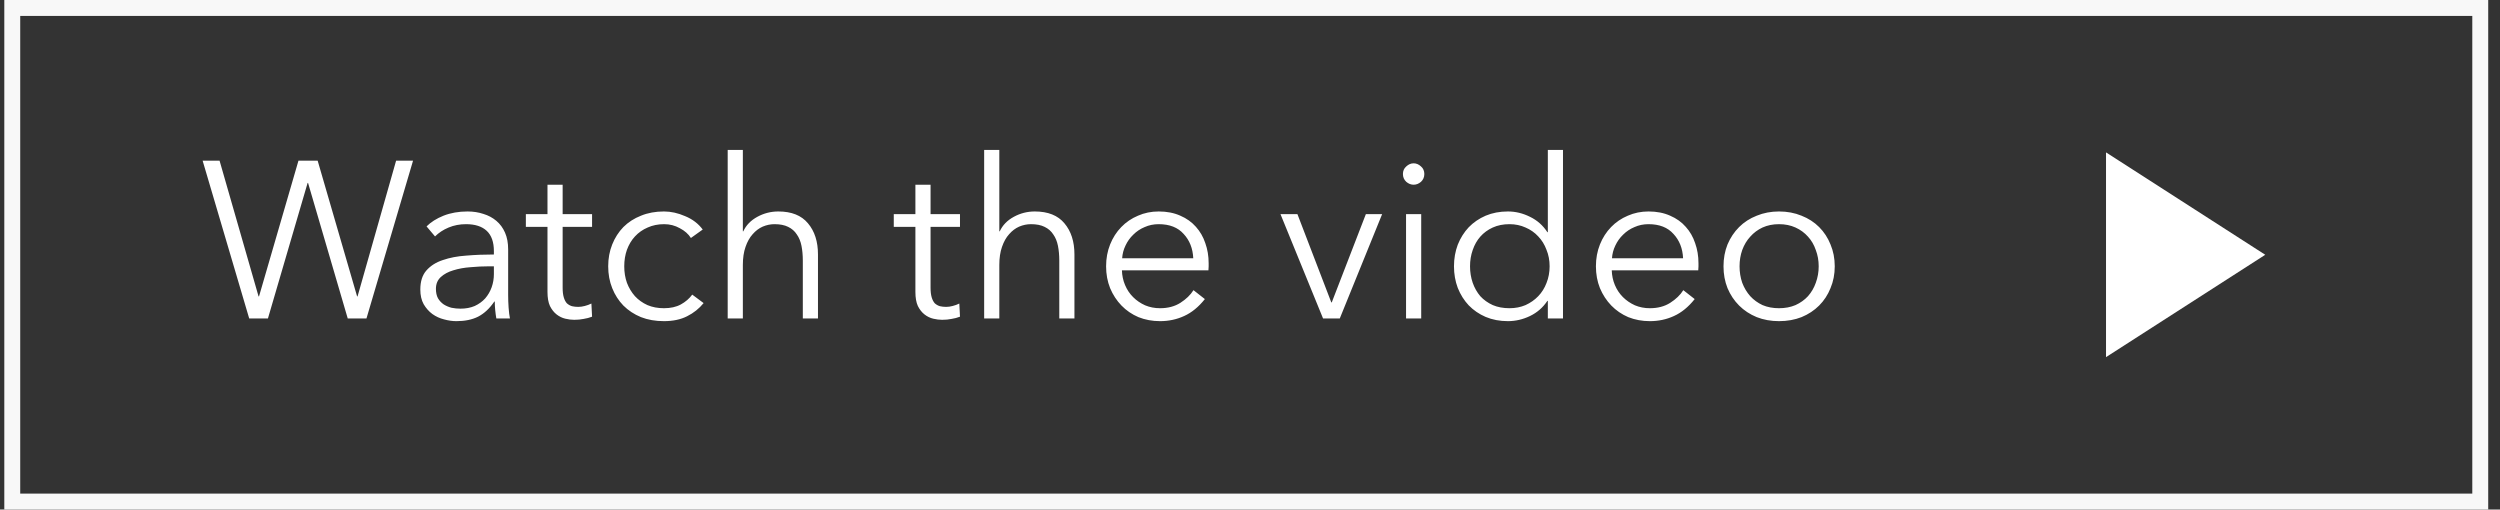 <?xml version="1.0" encoding="UTF-8"?>
<svg xmlns="http://www.w3.org/2000/svg" width="157" height="32" viewBox="0 0 157 32" fill="none">
  <rect x="0" y="0" width="157" height="32" fill="#333333" stroke="none"/>
  <rect x="0.77" y="0.5" width="154.99" height="31" stroke="#F8F8F8"></rect>
  <g clip-path="url(#clip0_1301_24001)">
    <path d="M16.238 18.614H16.266L18.744 10.088H19.948L22.426 18.614H22.454L24.876 10.088H25.94L23.014 20H21.838L19.346 11.488H19.318L16.826 20H15.65L12.724 10.088H13.788L16.238 18.614ZM31.016 15.772C31.016 15.203 30.867 14.778 30.568 14.498C30.269 14.218 29.835 14.078 29.266 14.078C28.874 14.078 28.51 14.148 28.174 14.288C27.838 14.428 27.553 14.615 27.32 14.848L26.788 14.218C27.059 13.947 27.413 13.723 27.852 13.546C28.3 13.369 28.804 13.28 29.364 13.28C29.719 13.28 30.05 13.331 30.358 13.434C30.666 13.527 30.937 13.672 31.17 13.868C31.403 14.064 31.585 14.311 31.716 14.61C31.847 14.909 31.912 15.259 31.912 15.66V18.53C31.912 18.782 31.921 19.043 31.94 19.314C31.959 19.585 31.987 19.813 32.024 20H31.17C31.142 19.841 31.119 19.669 31.1 19.482C31.081 19.295 31.072 19.113 31.072 18.936H31.044C30.745 19.375 30.405 19.692 30.022 19.888C29.649 20.075 29.196 20.168 28.664 20.168C28.412 20.168 28.151 20.131 27.88 20.056C27.619 19.991 27.376 19.879 27.152 19.72C26.937 19.561 26.755 19.356 26.606 19.104C26.466 18.852 26.396 18.544 26.396 18.18C26.396 17.676 26.522 17.279 26.774 16.99C27.035 16.691 27.381 16.472 27.81 16.332C28.239 16.183 28.729 16.089 29.28 16.052C29.84 16.005 30.419 15.982 31.016 15.982V15.772ZM30.736 16.724C30.344 16.724 29.947 16.743 29.546 16.78C29.154 16.808 28.795 16.873 28.468 16.976C28.151 17.069 27.889 17.209 27.684 17.396C27.479 17.583 27.376 17.83 27.376 18.138C27.376 18.371 27.418 18.567 27.502 18.726C27.595 18.885 27.717 19.015 27.866 19.118C28.015 19.211 28.179 19.281 28.356 19.328C28.543 19.365 28.729 19.384 28.916 19.384C29.252 19.384 29.551 19.328 29.812 19.216C30.073 19.095 30.293 18.936 30.47 18.74C30.647 18.535 30.783 18.301 30.876 18.04C30.969 17.779 31.016 17.503 31.016 17.214V16.724H30.736ZM37.182 14.246H35.334V18.068C35.334 18.311 35.357 18.511 35.404 18.67C35.45 18.829 35.516 18.955 35.6 19.048C35.693 19.132 35.8 19.193 35.922 19.23C36.043 19.258 36.174 19.272 36.314 19.272C36.444 19.272 36.58 19.253 36.72 19.216C36.869 19.179 37.009 19.127 37.14 19.062L37.182 19.888C37.014 19.953 36.836 20 36.65 20.028C36.472 20.065 36.276 20.084 36.062 20.084C35.884 20.084 35.698 20.061 35.502 20.014C35.306 19.967 35.124 19.879 34.956 19.748C34.788 19.617 34.648 19.44 34.536 19.216C34.433 18.992 34.382 18.698 34.382 18.334V14.246H33.024V13.448H34.382V11.6H35.334V13.448H37.182V14.246ZM43.389 14.946C43.23 14.694 42.997 14.489 42.689 14.33C42.391 14.162 42.064 14.078 41.709 14.078C41.327 14.078 40.981 14.148 40.673 14.288C40.365 14.419 40.099 14.605 39.875 14.848C39.66 15.081 39.492 15.361 39.371 15.688C39.259 16.005 39.203 16.351 39.203 16.724C39.203 17.097 39.259 17.443 39.371 17.76C39.492 18.077 39.66 18.357 39.875 18.6C40.09 18.833 40.351 19.02 40.659 19.16C40.967 19.291 41.312 19.356 41.695 19.356C42.115 19.356 42.47 19.277 42.759 19.118C43.048 18.959 43.286 18.754 43.473 18.502L44.187 19.034C43.907 19.379 43.562 19.655 43.151 19.86C42.75 20.065 42.264 20.168 41.695 20.168C41.163 20.168 40.682 20.084 40.253 19.916C39.824 19.739 39.455 19.496 39.147 19.188C38.849 18.88 38.615 18.516 38.447 18.096C38.279 17.676 38.195 17.219 38.195 16.724C38.195 16.229 38.279 15.772 38.447 15.352C38.615 14.932 38.849 14.568 39.147 14.26C39.455 13.952 39.824 13.714 40.253 13.546C40.682 13.369 41.163 13.28 41.695 13.28C42.134 13.28 42.577 13.378 43.025 13.574C43.483 13.761 43.851 14.041 44.131 14.414L43.389 14.946ZM46.679 14.526C46.856 14.143 47.151 13.84 47.561 13.616C47.972 13.392 48.41 13.28 48.877 13.28C49.708 13.28 50.328 13.527 50.739 14.022C51.159 14.517 51.369 15.17 51.369 15.982V20H50.417V16.374C50.417 16.029 50.389 15.716 50.333 15.436C50.277 15.156 50.179 14.918 50.039 14.722C49.908 14.517 49.727 14.358 49.493 14.246C49.269 14.134 48.984 14.078 48.639 14.078C48.387 14.078 48.14 14.129 47.897 14.232C47.664 14.335 47.454 14.493 47.267 14.708C47.081 14.913 46.931 15.179 46.819 15.506C46.707 15.823 46.651 16.201 46.651 16.64V20H45.699V9.416H46.651V14.526H46.679ZM60.287 14.246H58.439V18.068C58.439 18.311 58.463 18.511 58.509 18.67C58.556 18.829 58.621 18.955 58.705 19.048C58.799 19.132 58.906 19.193 59.027 19.23C59.149 19.258 59.279 19.272 59.419 19.272C59.55 19.272 59.685 19.253 59.825 19.216C59.975 19.179 60.115 19.127 60.245 19.062L60.287 19.888C60.119 19.953 59.942 20 59.755 20.028C59.578 20.065 59.382 20.084 59.167 20.084C58.99 20.084 58.803 20.061 58.607 20.014C58.411 19.967 58.229 19.879 58.061 19.748C57.893 19.617 57.753 19.44 57.641 19.216C57.539 18.992 57.487 18.698 57.487 18.334V14.246H56.129V13.448H57.487V11.6H58.439V13.448H60.287V14.246ZM62.785 14.526C62.962 14.143 63.256 13.84 63.667 13.616C64.077 13.392 64.516 13.28 64.983 13.28C65.813 13.28 66.434 13.527 66.845 14.022C67.265 14.517 67.475 15.17 67.475 15.982V20H66.523V16.374C66.523 16.029 66.495 15.716 66.439 15.436C66.383 15.156 66.285 14.918 66.145 14.722C66.014 14.517 65.832 14.358 65.599 14.246C65.375 14.134 65.09 14.078 64.745 14.078C64.493 14.078 64.245 14.129 64.003 14.232C63.769 14.335 63.559 14.493 63.373 14.708C63.186 14.913 63.037 15.179 62.925 15.506C62.813 15.823 62.757 16.201 62.757 16.64V20H61.805V9.416H62.757V14.526H62.785ZM74.937 16.22C74.909 15.604 74.708 15.095 74.335 14.694C73.971 14.283 73.448 14.078 72.767 14.078C72.449 14.078 72.155 14.139 71.885 14.26C71.614 14.372 71.376 14.531 71.171 14.736C70.965 14.932 70.802 15.161 70.681 15.422C70.559 15.674 70.489 15.94 70.471 16.22H74.937ZM75.903 16.528C75.903 16.593 75.903 16.663 75.903 16.738C75.903 16.813 75.898 16.892 75.889 16.976H70.457C70.466 17.303 70.531 17.611 70.653 17.9C70.774 18.189 70.942 18.441 71.157 18.656C71.371 18.871 71.623 19.043 71.913 19.174C72.202 19.295 72.515 19.356 72.851 19.356C73.345 19.356 73.77 19.244 74.125 19.02C74.489 18.787 74.764 18.521 74.951 18.222L75.665 18.782C75.273 19.277 74.839 19.631 74.363 19.846C73.896 20.061 73.392 20.168 72.851 20.168C72.365 20.168 71.913 20.084 71.493 19.916C71.082 19.739 70.727 19.496 70.429 19.188C70.13 18.88 69.892 18.516 69.715 18.096C69.547 17.676 69.463 17.219 69.463 16.724C69.463 16.229 69.547 15.772 69.715 15.352C69.883 14.932 70.116 14.568 70.415 14.26C70.713 13.952 71.063 13.714 71.465 13.546C71.866 13.369 72.3 13.28 72.767 13.28C73.28 13.28 73.733 13.369 74.125 13.546C74.517 13.714 74.843 13.947 75.105 14.246C75.366 14.535 75.562 14.876 75.693 15.268C75.833 15.66 75.903 16.08 75.903 16.528ZM84.138 20H83.088L80.414 13.448H81.478L83.606 18.992H83.634L85.776 13.448H86.798L84.138 20ZM89.252 20H88.3V13.448H89.252V20ZM89.448 10.928C89.448 11.124 89.378 11.287 89.238 11.418C89.098 11.539 88.944 11.6 88.776 11.6C88.608 11.6 88.454 11.539 88.314 11.418C88.174 11.287 88.104 11.124 88.104 10.928C88.104 10.732 88.174 10.573 88.314 10.452C88.454 10.321 88.608 10.256 88.776 10.256C88.944 10.256 89.098 10.321 89.238 10.452C89.378 10.573 89.448 10.732 89.448 10.928ZM97.176 18.894C96.896 19.314 96.532 19.631 96.084 19.846C95.636 20.061 95.174 20.168 94.698 20.168C94.185 20.168 93.718 20.079 93.298 19.902C92.888 19.725 92.533 19.482 92.234 19.174C91.945 18.866 91.716 18.502 91.548 18.082C91.39 17.662 91.31 17.209 91.31 16.724C91.31 16.239 91.39 15.786 91.548 15.366C91.716 14.946 91.945 14.582 92.234 14.274C92.533 13.966 92.888 13.723 93.298 13.546C93.718 13.369 94.185 13.28 94.698 13.28C95.174 13.28 95.636 13.392 96.084 13.616C96.532 13.831 96.896 14.153 97.176 14.582H97.204V9.416H98.156V20H97.204V18.894H97.176ZM92.318 16.724C92.318 17.088 92.374 17.433 92.486 17.76C92.598 18.077 92.757 18.357 92.962 18.6C93.177 18.833 93.438 19.02 93.746 19.16C94.054 19.291 94.404 19.356 94.796 19.356C95.16 19.356 95.496 19.291 95.804 19.16C96.112 19.02 96.378 18.833 96.602 18.6C96.826 18.367 96.999 18.091 97.12 17.774C97.251 17.447 97.316 17.097 97.316 16.724C97.316 16.351 97.251 16.005 97.12 15.688C96.999 15.361 96.826 15.081 96.602 14.848C96.378 14.605 96.112 14.419 95.804 14.288C95.496 14.148 95.16 14.078 94.796 14.078C94.404 14.078 94.054 14.148 93.746 14.288C93.438 14.428 93.177 14.619 92.962 14.862C92.757 15.095 92.598 15.375 92.486 15.702C92.374 16.019 92.318 16.36 92.318 16.724ZM105.698 16.22C105.67 15.604 105.47 15.095 105.096 14.694C104.732 14.283 104.21 14.078 103.528 14.078C103.211 14.078 102.917 14.139 102.646 14.26C102.376 14.372 102.138 14.531 101.932 14.736C101.727 14.932 101.564 15.161 101.442 15.422C101.321 15.674 101.251 15.94 101.232 16.22H105.698ZM106.664 16.528C106.664 16.593 106.664 16.663 106.664 16.738C106.664 16.813 106.66 16.892 106.65 16.976H101.218C101.228 17.303 101.293 17.611 101.414 17.9C101.536 18.189 101.704 18.441 101.918 18.656C102.133 18.871 102.385 19.043 102.674 19.174C102.964 19.295 103.276 19.356 103.612 19.356C104.107 19.356 104.532 19.244 104.886 19.02C105.25 18.787 105.526 18.521 105.712 18.222L106.426 18.782C106.034 19.277 105.6 19.631 105.124 19.846C104.658 20.061 104.154 20.168 103.612 20.168C103.127 20.168 102.674 20.084 102.254 19.916C101.844 19.739 101.489 19.496 101.19 19.188C100.892 18.88 100.654 18.516 100.476 18.096C100.308 17.676 100.224 17.219 100.224 16.724C100.224 16.229 100.308 15.772 100.476 15.352C100.644 14.932 100.878 14.568 101.176 14.26C101.475 13.952 101.825 13.714 102.226 13.546C102.628 13.369 103.062 13.28 103.528 13.28C104.042 13.28 104.494 13.369 104.886 13.546C105.278 13.714 105.605 13.947 105.866 14.246C106.128 14.535 106.324 14.876 106.454 15.268C106.594 15.66 106.664 16.08 106.664 16.528ZM115.222 16.724C115.222 17.219 115.133 17.676 114.956 18.096C114.788 18.516 114.55 18.88 114.242 19.188C113.934 19.496 113.565 19.739 113.136 19.916C112.707 20.084 112.235 20.168 111.722 20.168C111.218 20.168 110.751 20.084 110.322 19.916C109.893 19.739 109.524 19.496 109.216 19.188C108.908 18.88 108.665 18.516 108.488 18.096C108.32 17.676 108.236 17.219 108.236 16.724C108.236 16.229 108.32 15.772 108.488 15.352C108.665 14.932 108.908 14.568 109.216 14.26C109.524 13.952 109.893 13.714 110.322 13.546C110.751 13.369 111.218 13.28 111.722 13.28C112.235 13.28 112.707 13.369 113.136 13.546C113.565 13.714 113.934 13.952 114.242 14.26C114.55 14.568 114.788 14.932 114.956 15.352C115.133 15.772 115.222 16.229 115.222 16.724ZM114.214 16.724C114.214 16.36 114.153 16.019 114.032 15.702C113.92 15.375 113.757 15.095 113.542 14.862C113.327 14.619 113.066 14.428 112.758 14.288C112.45 14.148 112.105 14.078 111.722 14.078C111.339 14.078 110.994 14.148 110.686 14.288C110.387 14.428 110.131 14.619 109.916 14.862C109.701 15.095 109.533 15.375 109.412 15.702C109.3 16.019 109.244 16.36 109.244 16.724C109.244 17.088 109.3 17.433 109.412 17.76C109.533 18.077 109.701 18.357 109.916 18.6C110.131 18.833 110.387 19.02 110.686 19.16C110.994 19.291 111.339 19.356 111.722 19.356C112.105 19.356 112.45 19.291 112.758 19.16C113.066 19.02 113.327 18.833 113.542 18.6C113.757 18.357 113.92 18.077 114.032 17.76C114.153 17.433 114.214 17.088 114.214 16.724Z" fill="white"></path>
  </g>
  <path d="M132.258 9.57L142.258 16L132.258 22.428V9.57Z" fill="white"></path>
  <defs>
    <clipPath id="clip0_1301_24001">
      <rect width="104" height="16" fill="white" transform="translate(12.27 8)"></rect>
    </clipPath>
  </defs>
</svg>
